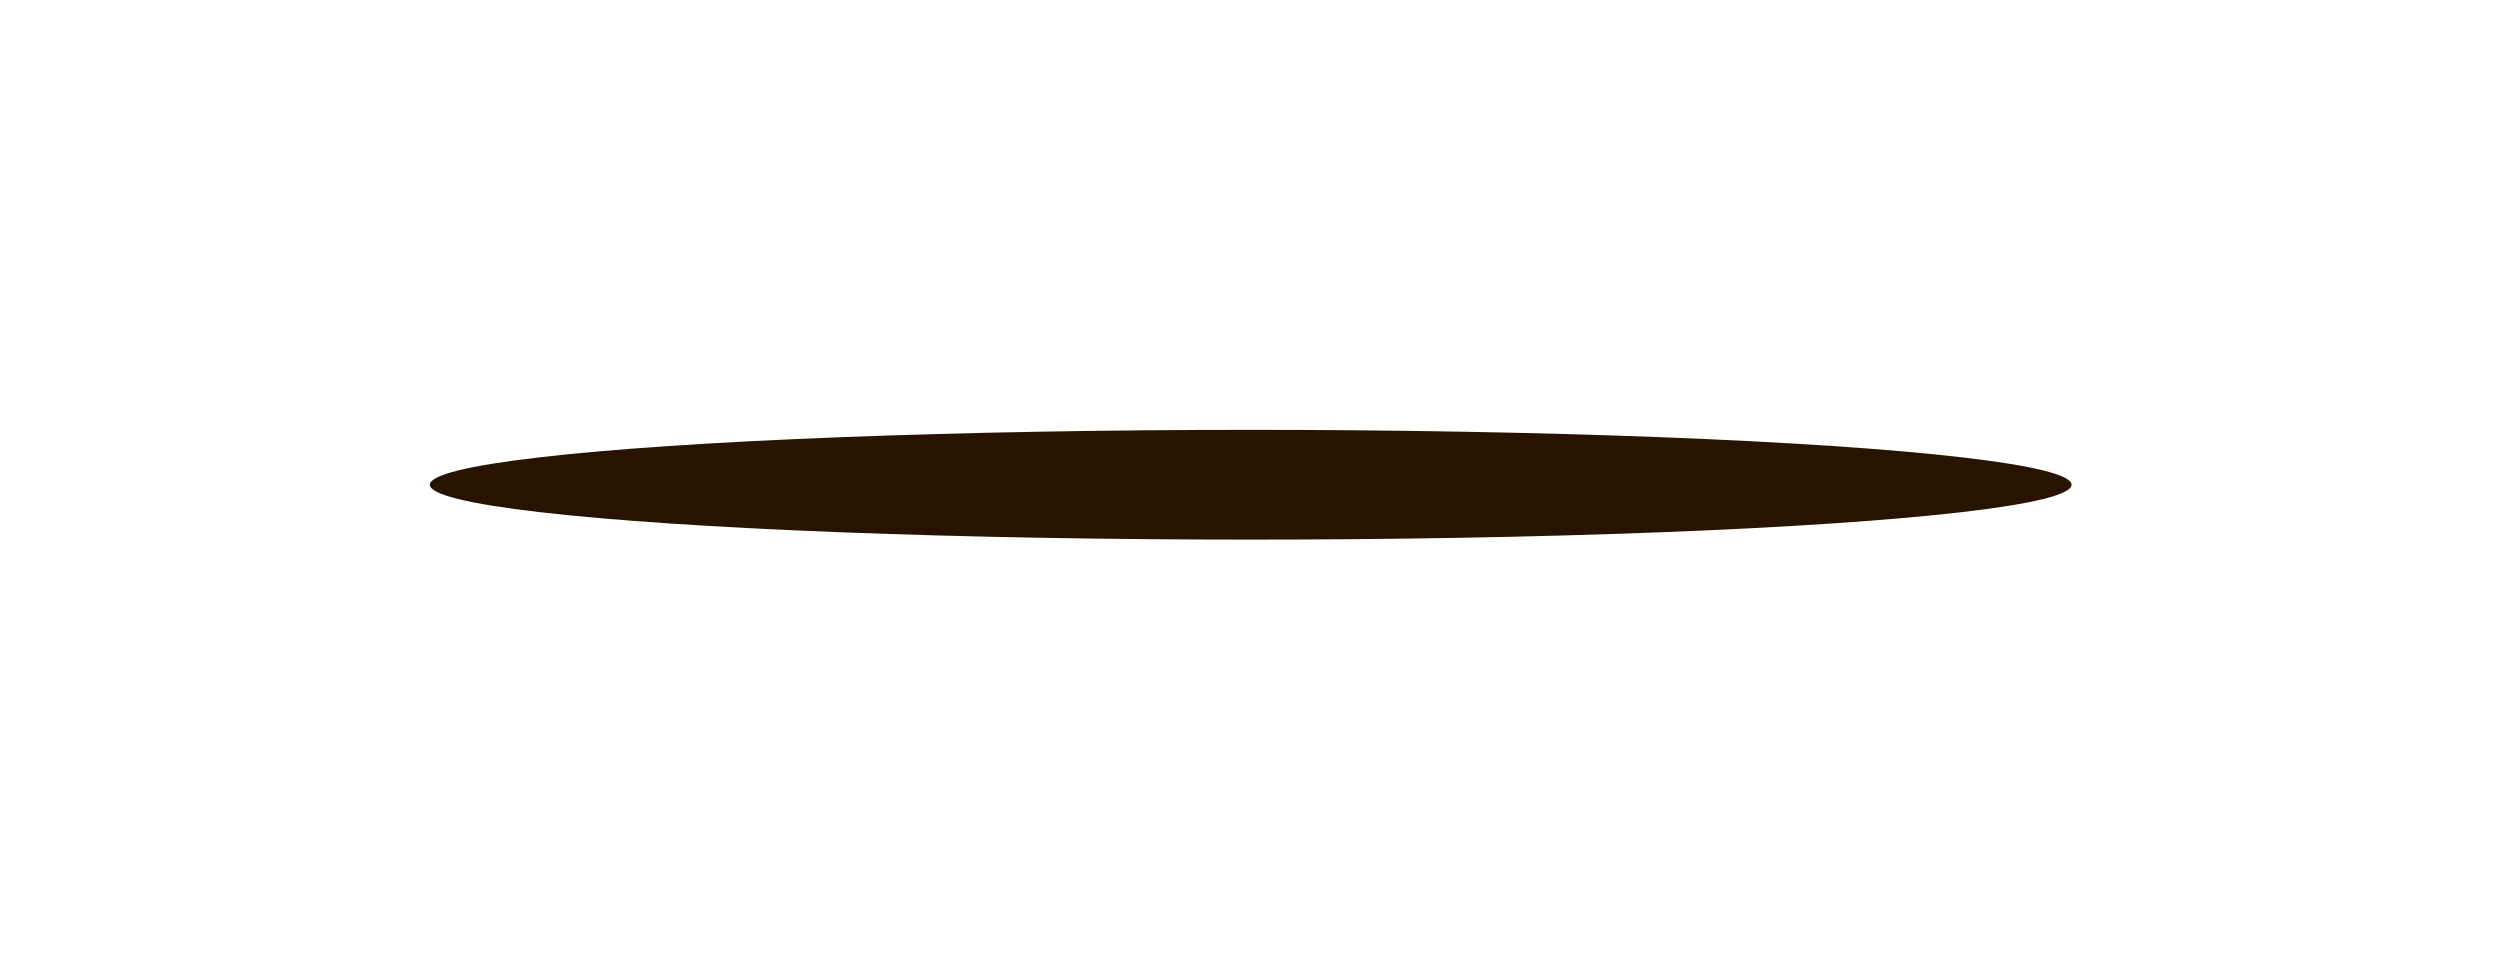 <?xml version="1.0" encoding="utf-8"?>
<svg xmlns="http://www.w3.org/2000/svg" fill="none" height="100%" overflow="visible" preserveAspectRatio="none" style="display: block;" viewBox="0 0 1169 453" width="100%">
<g filter="url(#filter0_f_0_129)" id="Ellipse 5">
<ellipse cx="584.833" cy="226.66" fill="#281300" rx="383.833" ry="25.66"/>
</g>
<defs>
<filter color-interpolation-filters="sRGB" filterUnits="userSpaceOnUse" height="451.52" id="filter0_f_0_129" width="1167.87" x="0.9" y="0.9">
<feFlood flood-opacity="0" result="BackgroundImageFix"/>
<feBlend in="SourceGraphic" in2="BackgroundImageFix" mode="normal" result="shape"/>
<feGaussianBlur result="effect1_foregroundBlur_0_129" stdDeviation="100.05"/>
</filter>
</defs>
</svg>